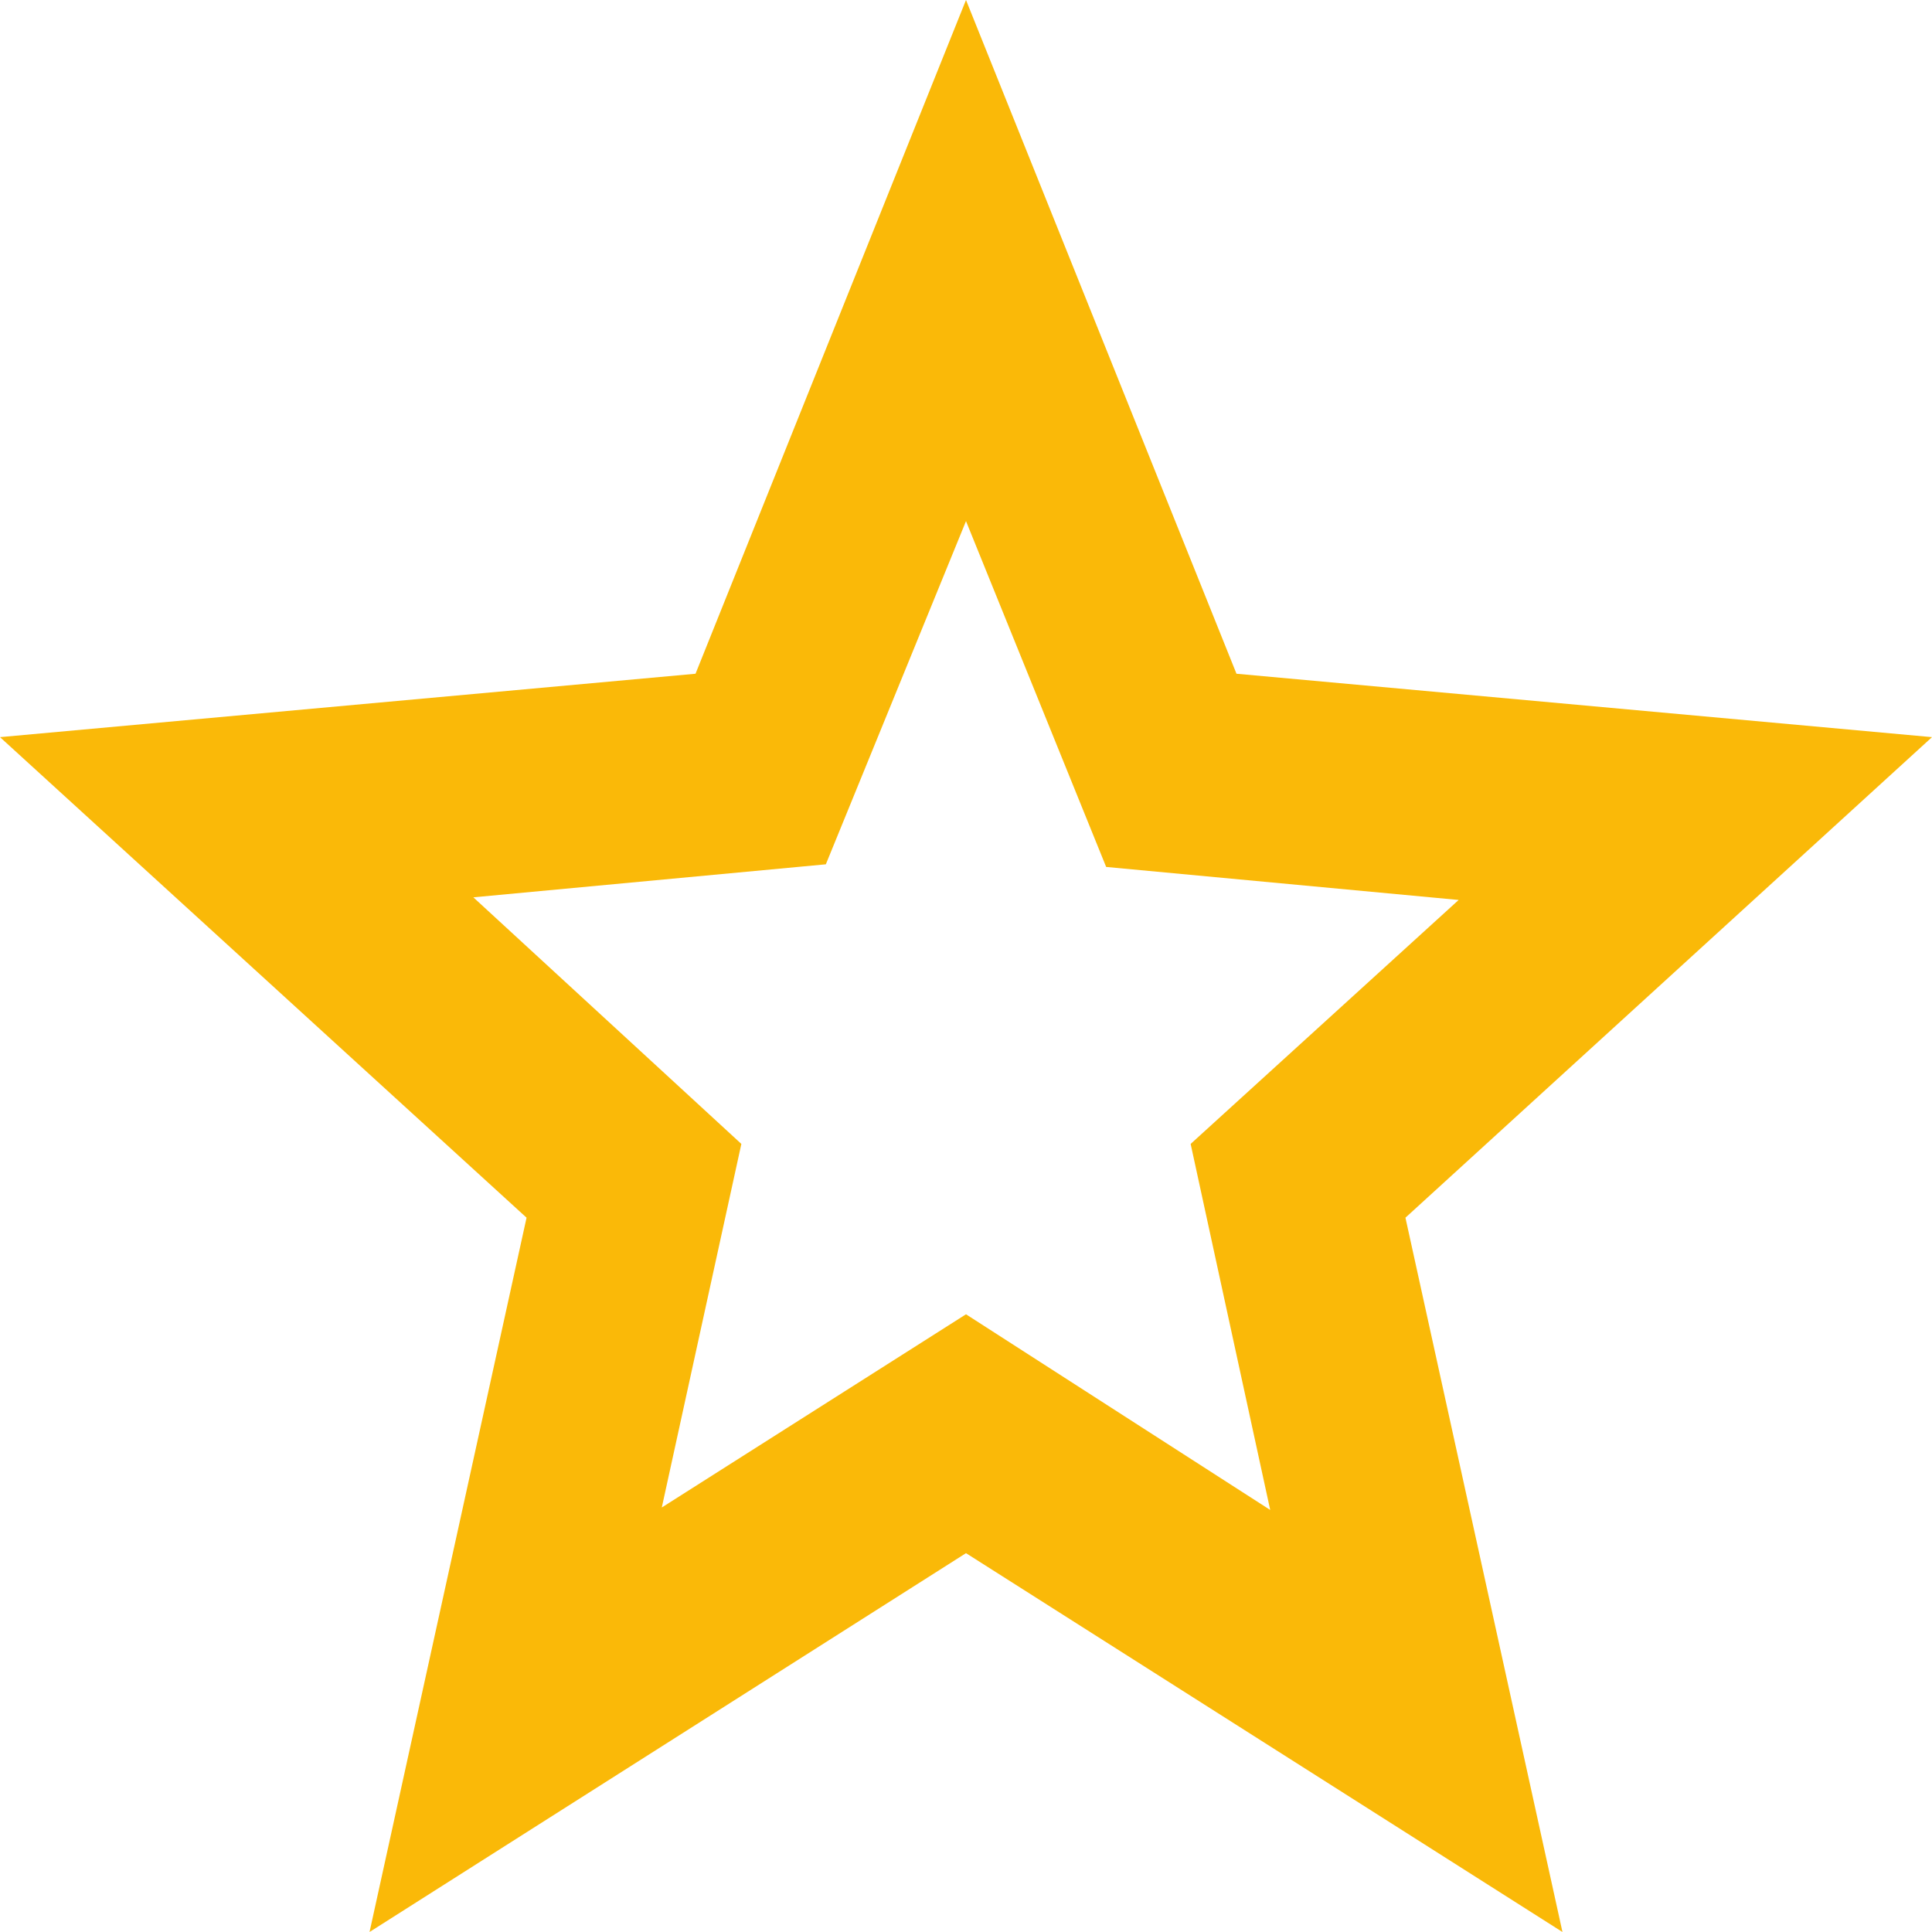 <svg width="11" height="11" viewBox="0 0 11 11" fill="none" xmlns="http://www.w3.org/2000/svg">
<path d="M3.768 8.583L5.5 7.483L7.232 8.597L6.779 6.513L8.305 5.124L6.298 4.936L5.5 2.967L4.702 4.921L2.695 5.109L4.221 6.513L3.768 8.583ZM2.104 11L2.998 6.933L0 4.197L3.96 3.836L5.5 0L7.04 3.836L11 4.197L8.002 6.933L8.896 11L5.5 8.843L2.104 11Z" fill="#FAB908"/>
</svg>
